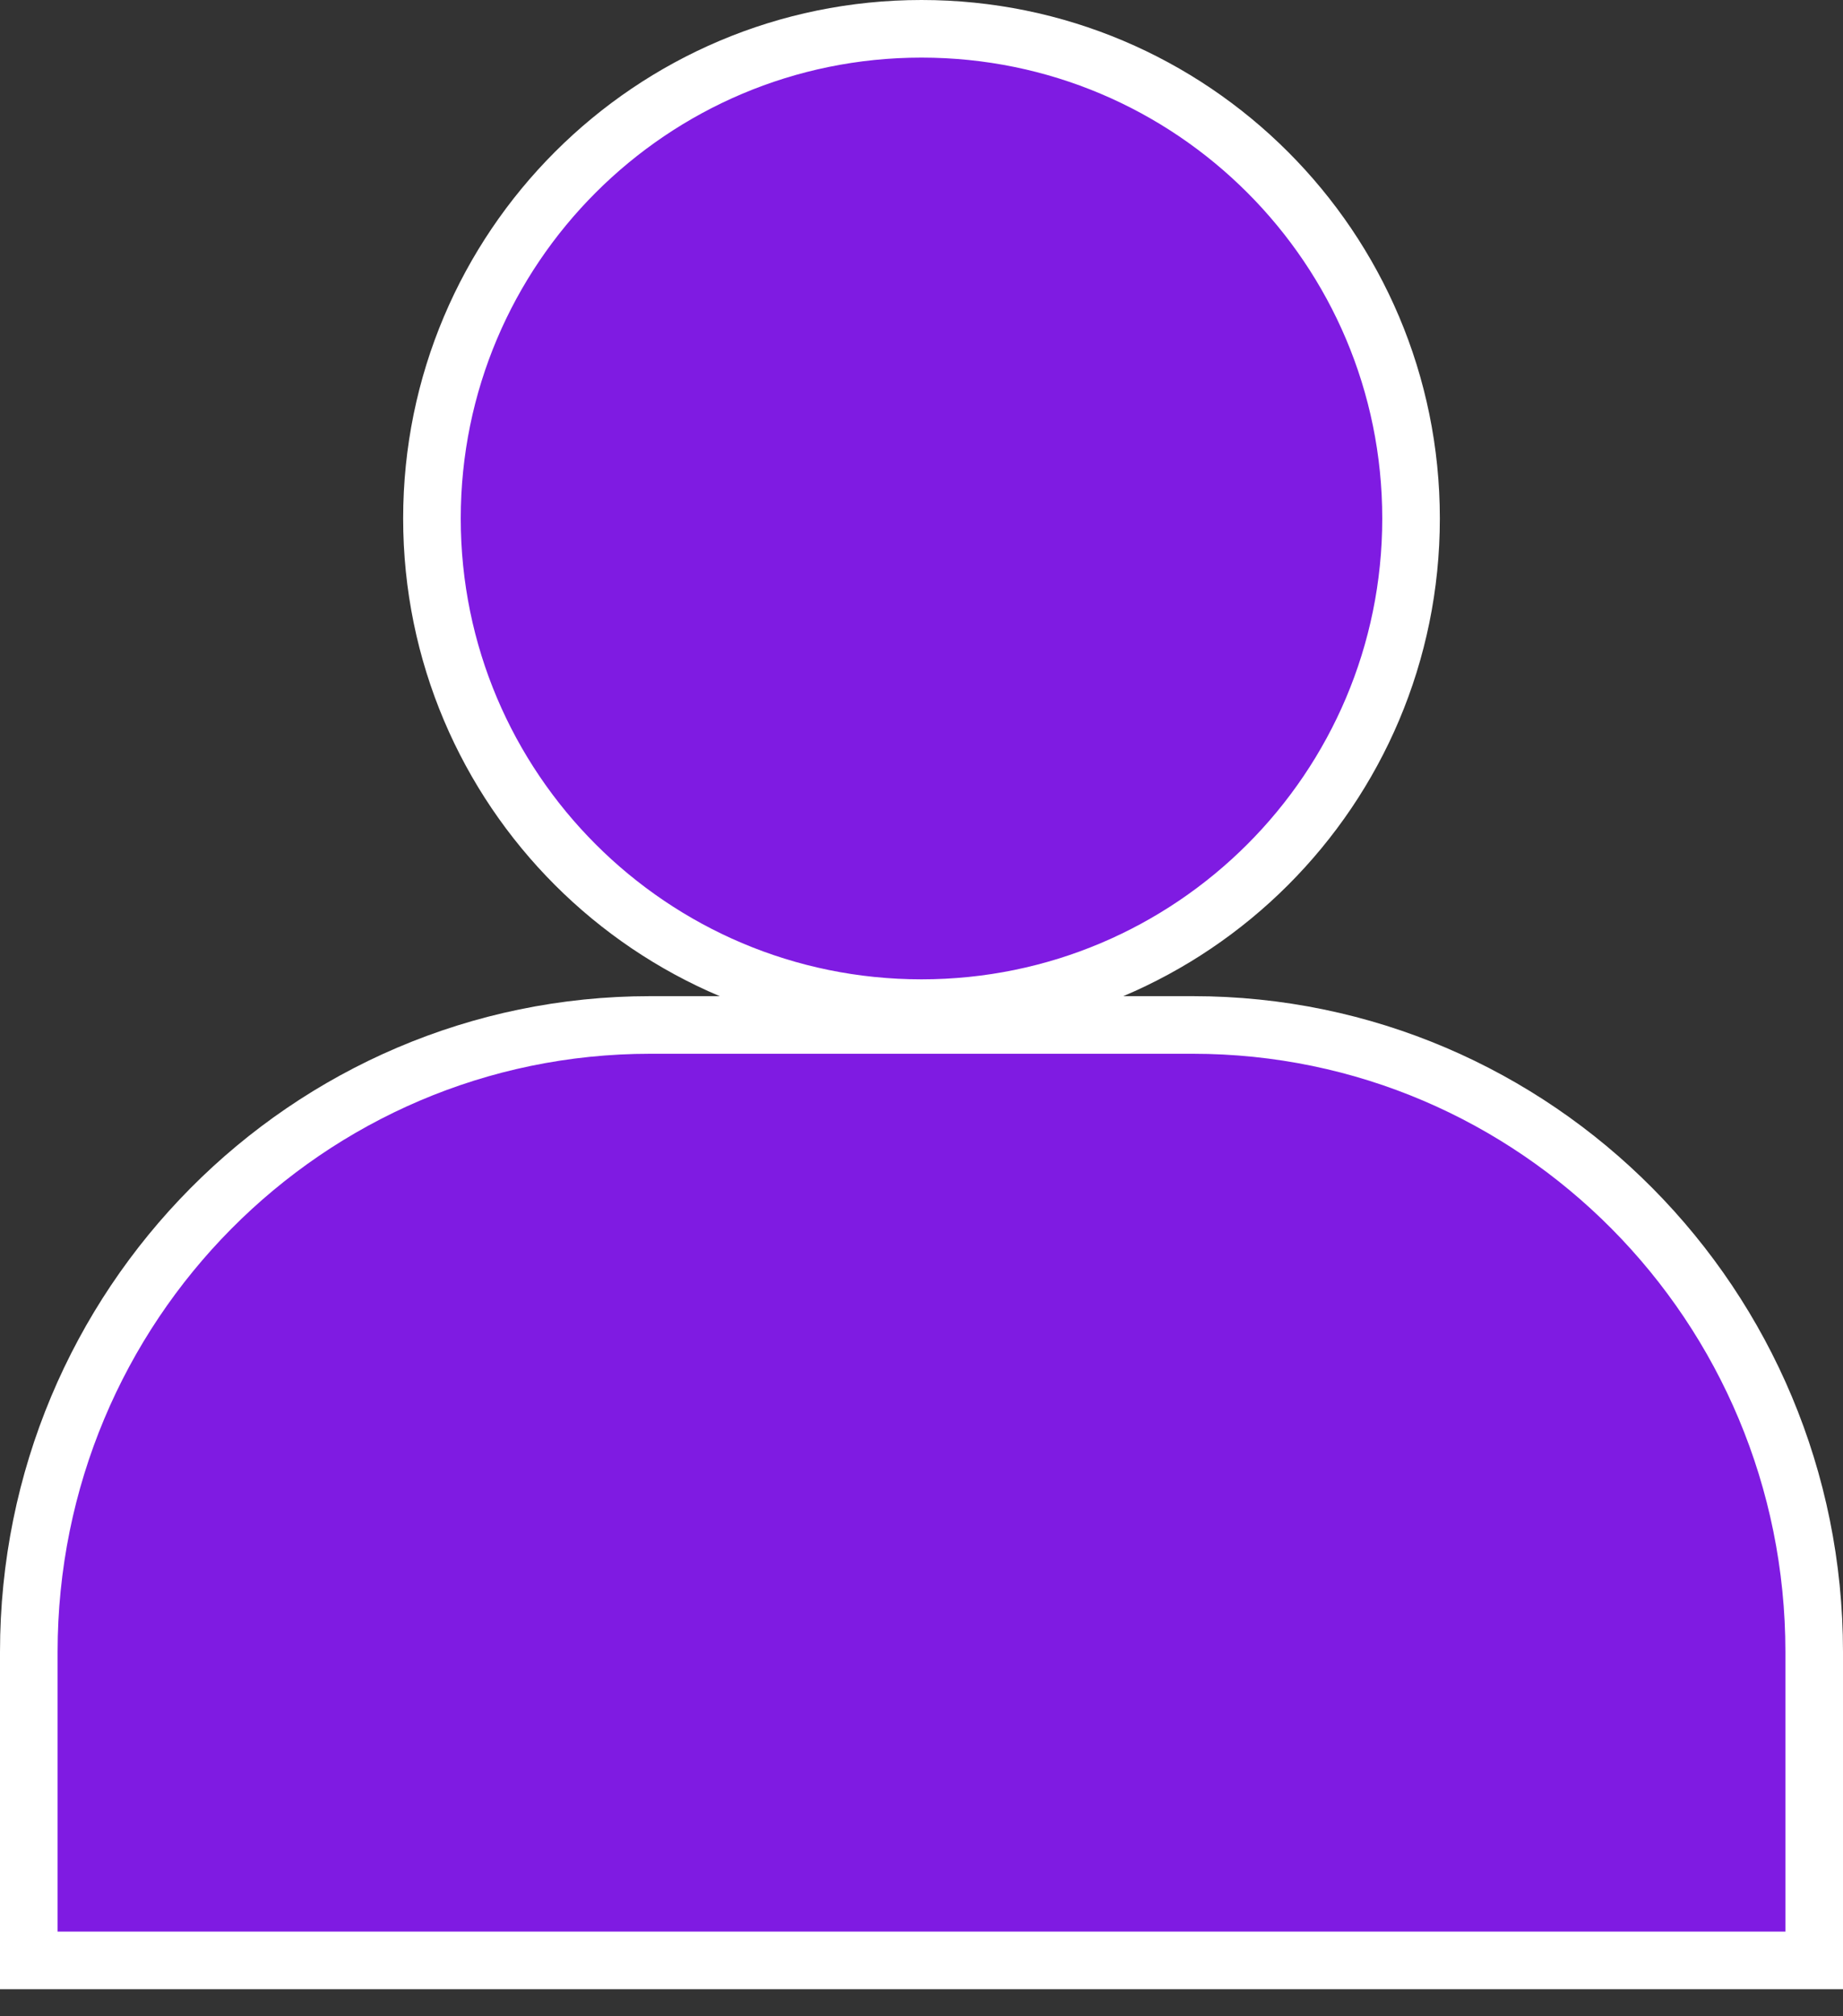 <svg width="32" height="35" viewBox="0 0 32 35" fill="none" xmlns="http://www.w3.org/2000/svg">
<rect x="0" y="0" width="32" height="35" fill="#333333" stroke="none"/>
<path d="M24.5 9C24.5 13.694 20.694 17.5 16 17.5C11.306 17.5 7.5 13.694 7.5 9C7.5 4.306 11.306 0.5 16 0.5C20.694 0.5 24.5 4.306 24.5 9Z" fill="#7F1BE2" stroke="white"/>
<path d="M11.29 17.792H20.71C26.665 17.792 31.5 22.66 31.5 28.677V34.03H0.5V28.677C0.5 22.66 5.335 17.792 11.29 17.792Z" fill="#7F1BE2" stroke="white"/>
</svg>
